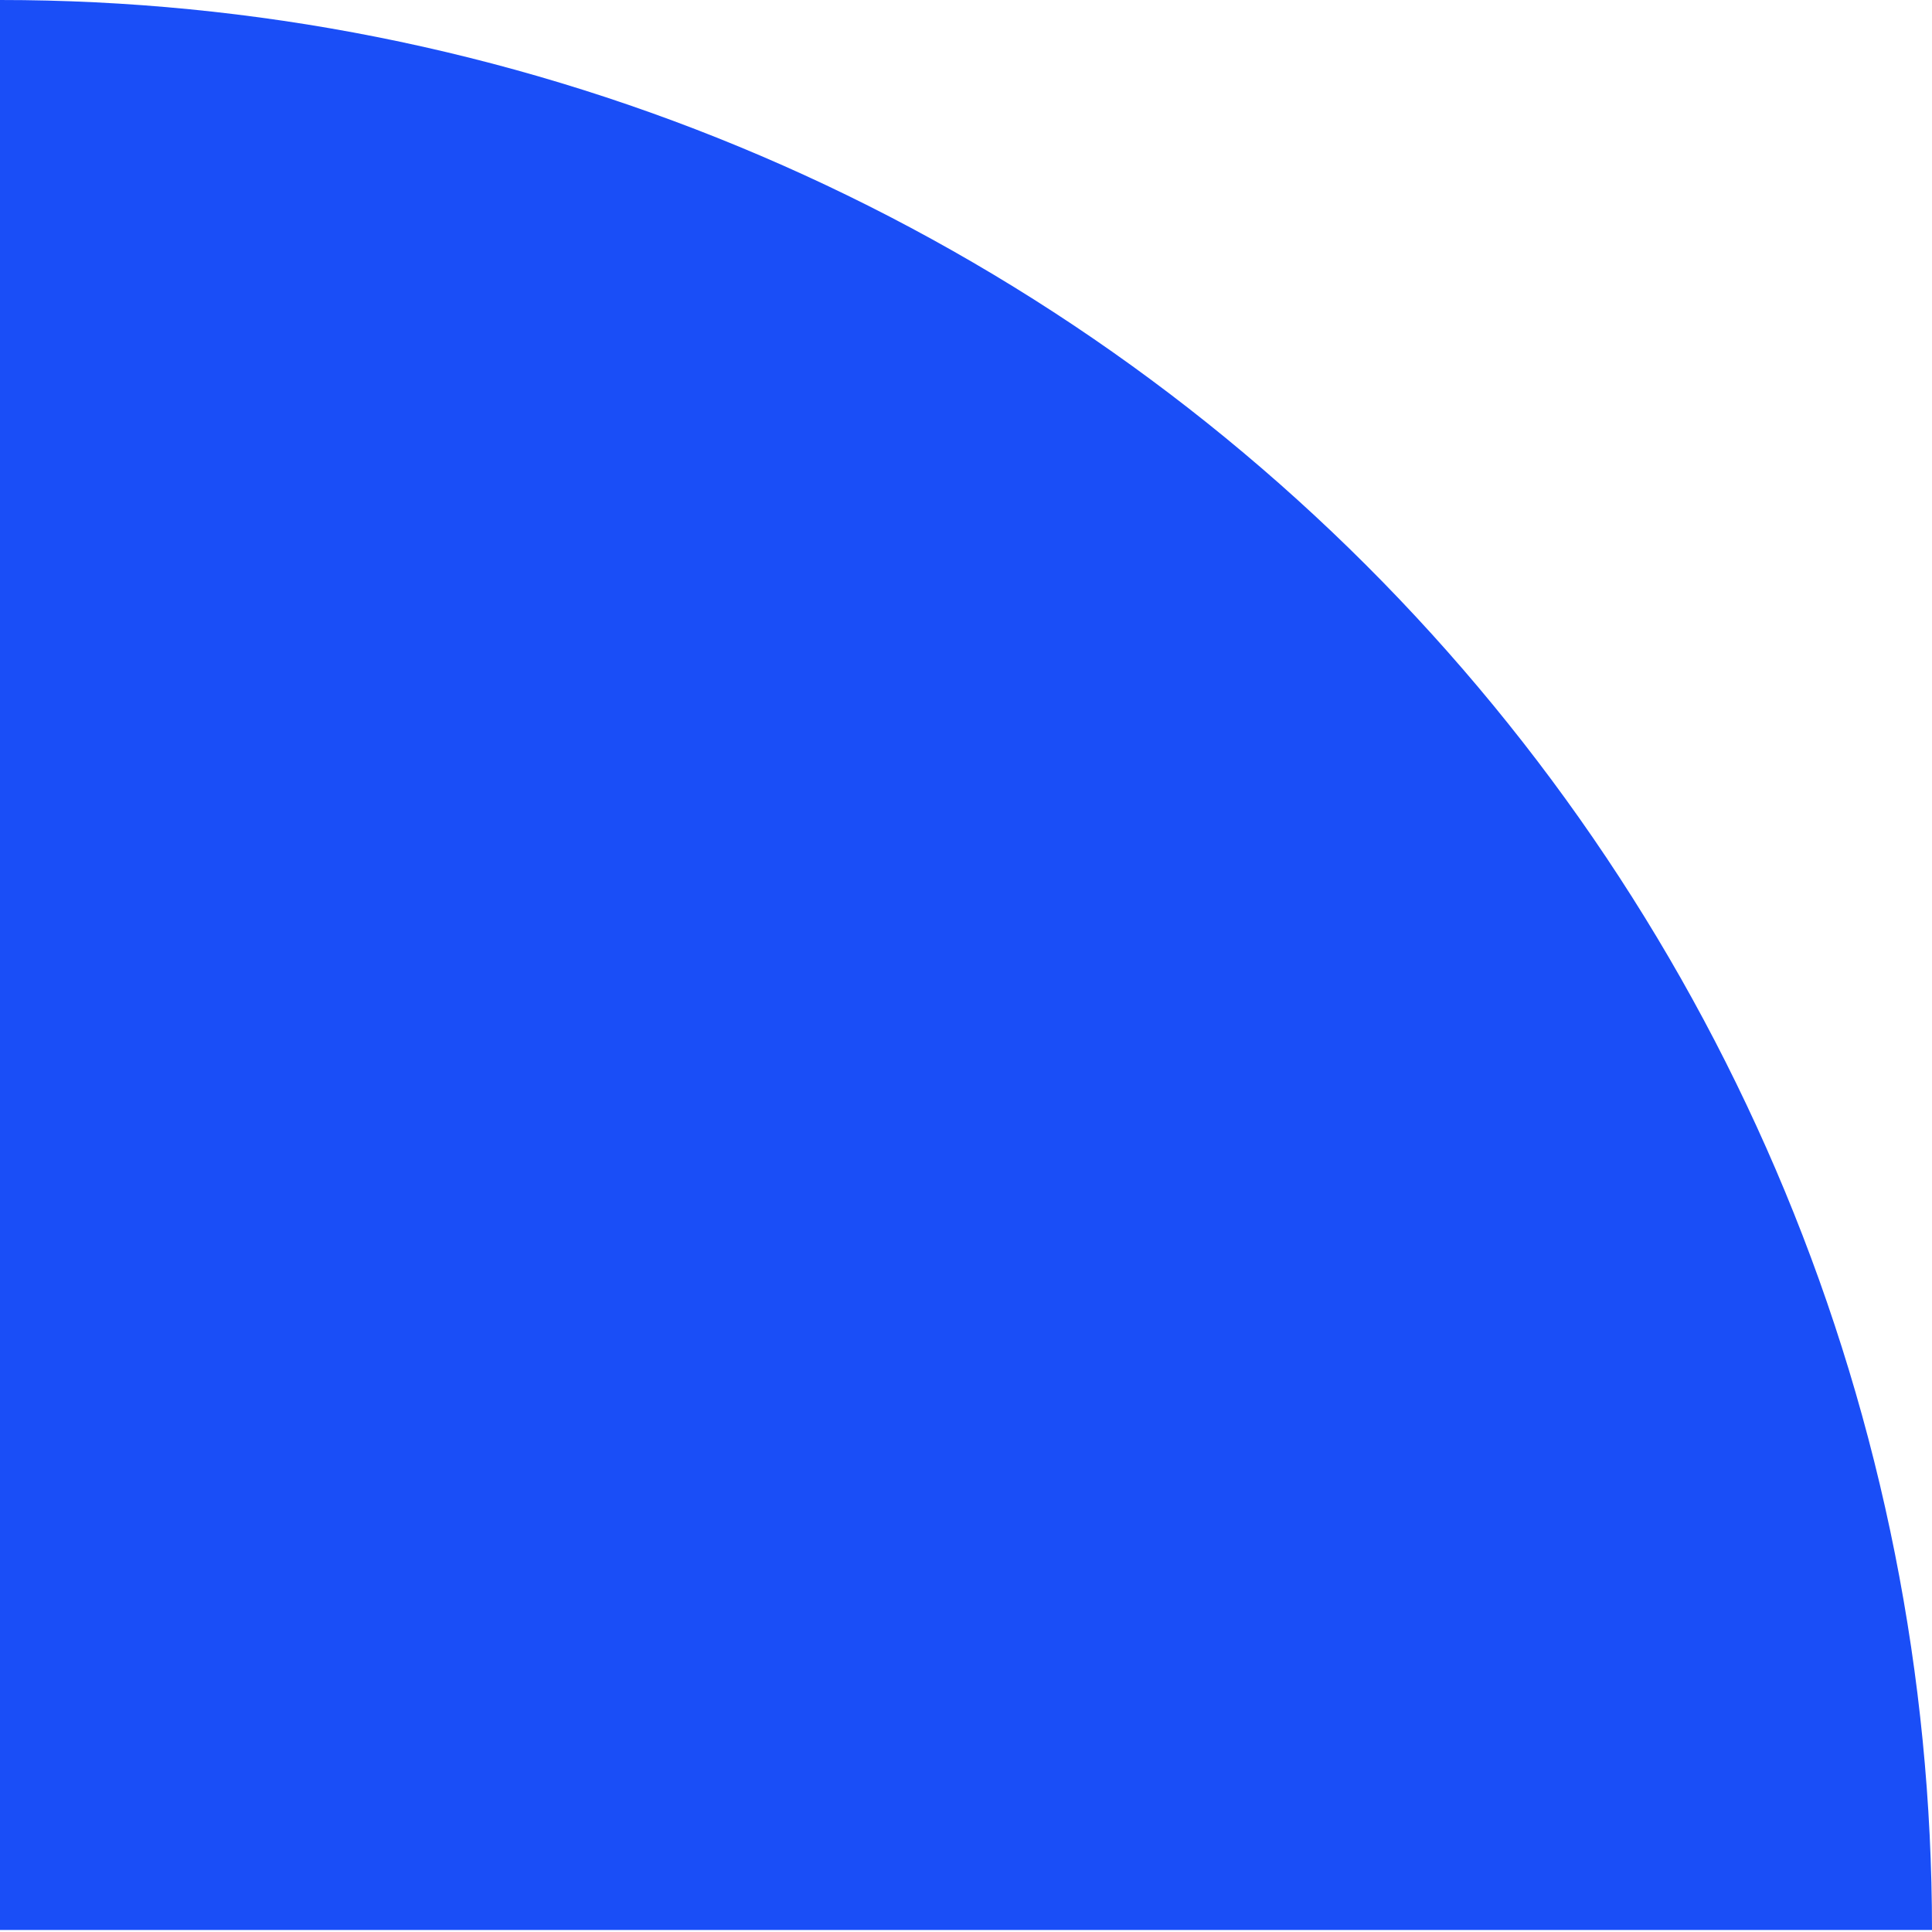 <?xml version="1.0" encoding="UTF-8"?> <svg xmlns="http://www.w3.org/2000/svg" width="314" height="314" viewBox="0 0 314 314" fill="none"> <path d="M0 313.677V1.20492e-05C41.231 -0.011 82.06 8.094 120.156 23.852C158.252 39.611 192.867 62.715 222.026 91.843C251.185 120.972 274.315 155.555 290.096 193.618C305.877 231.681 314 272.477 314 313.677H0Z" fill="#1A4EF7"></path> </svg> 